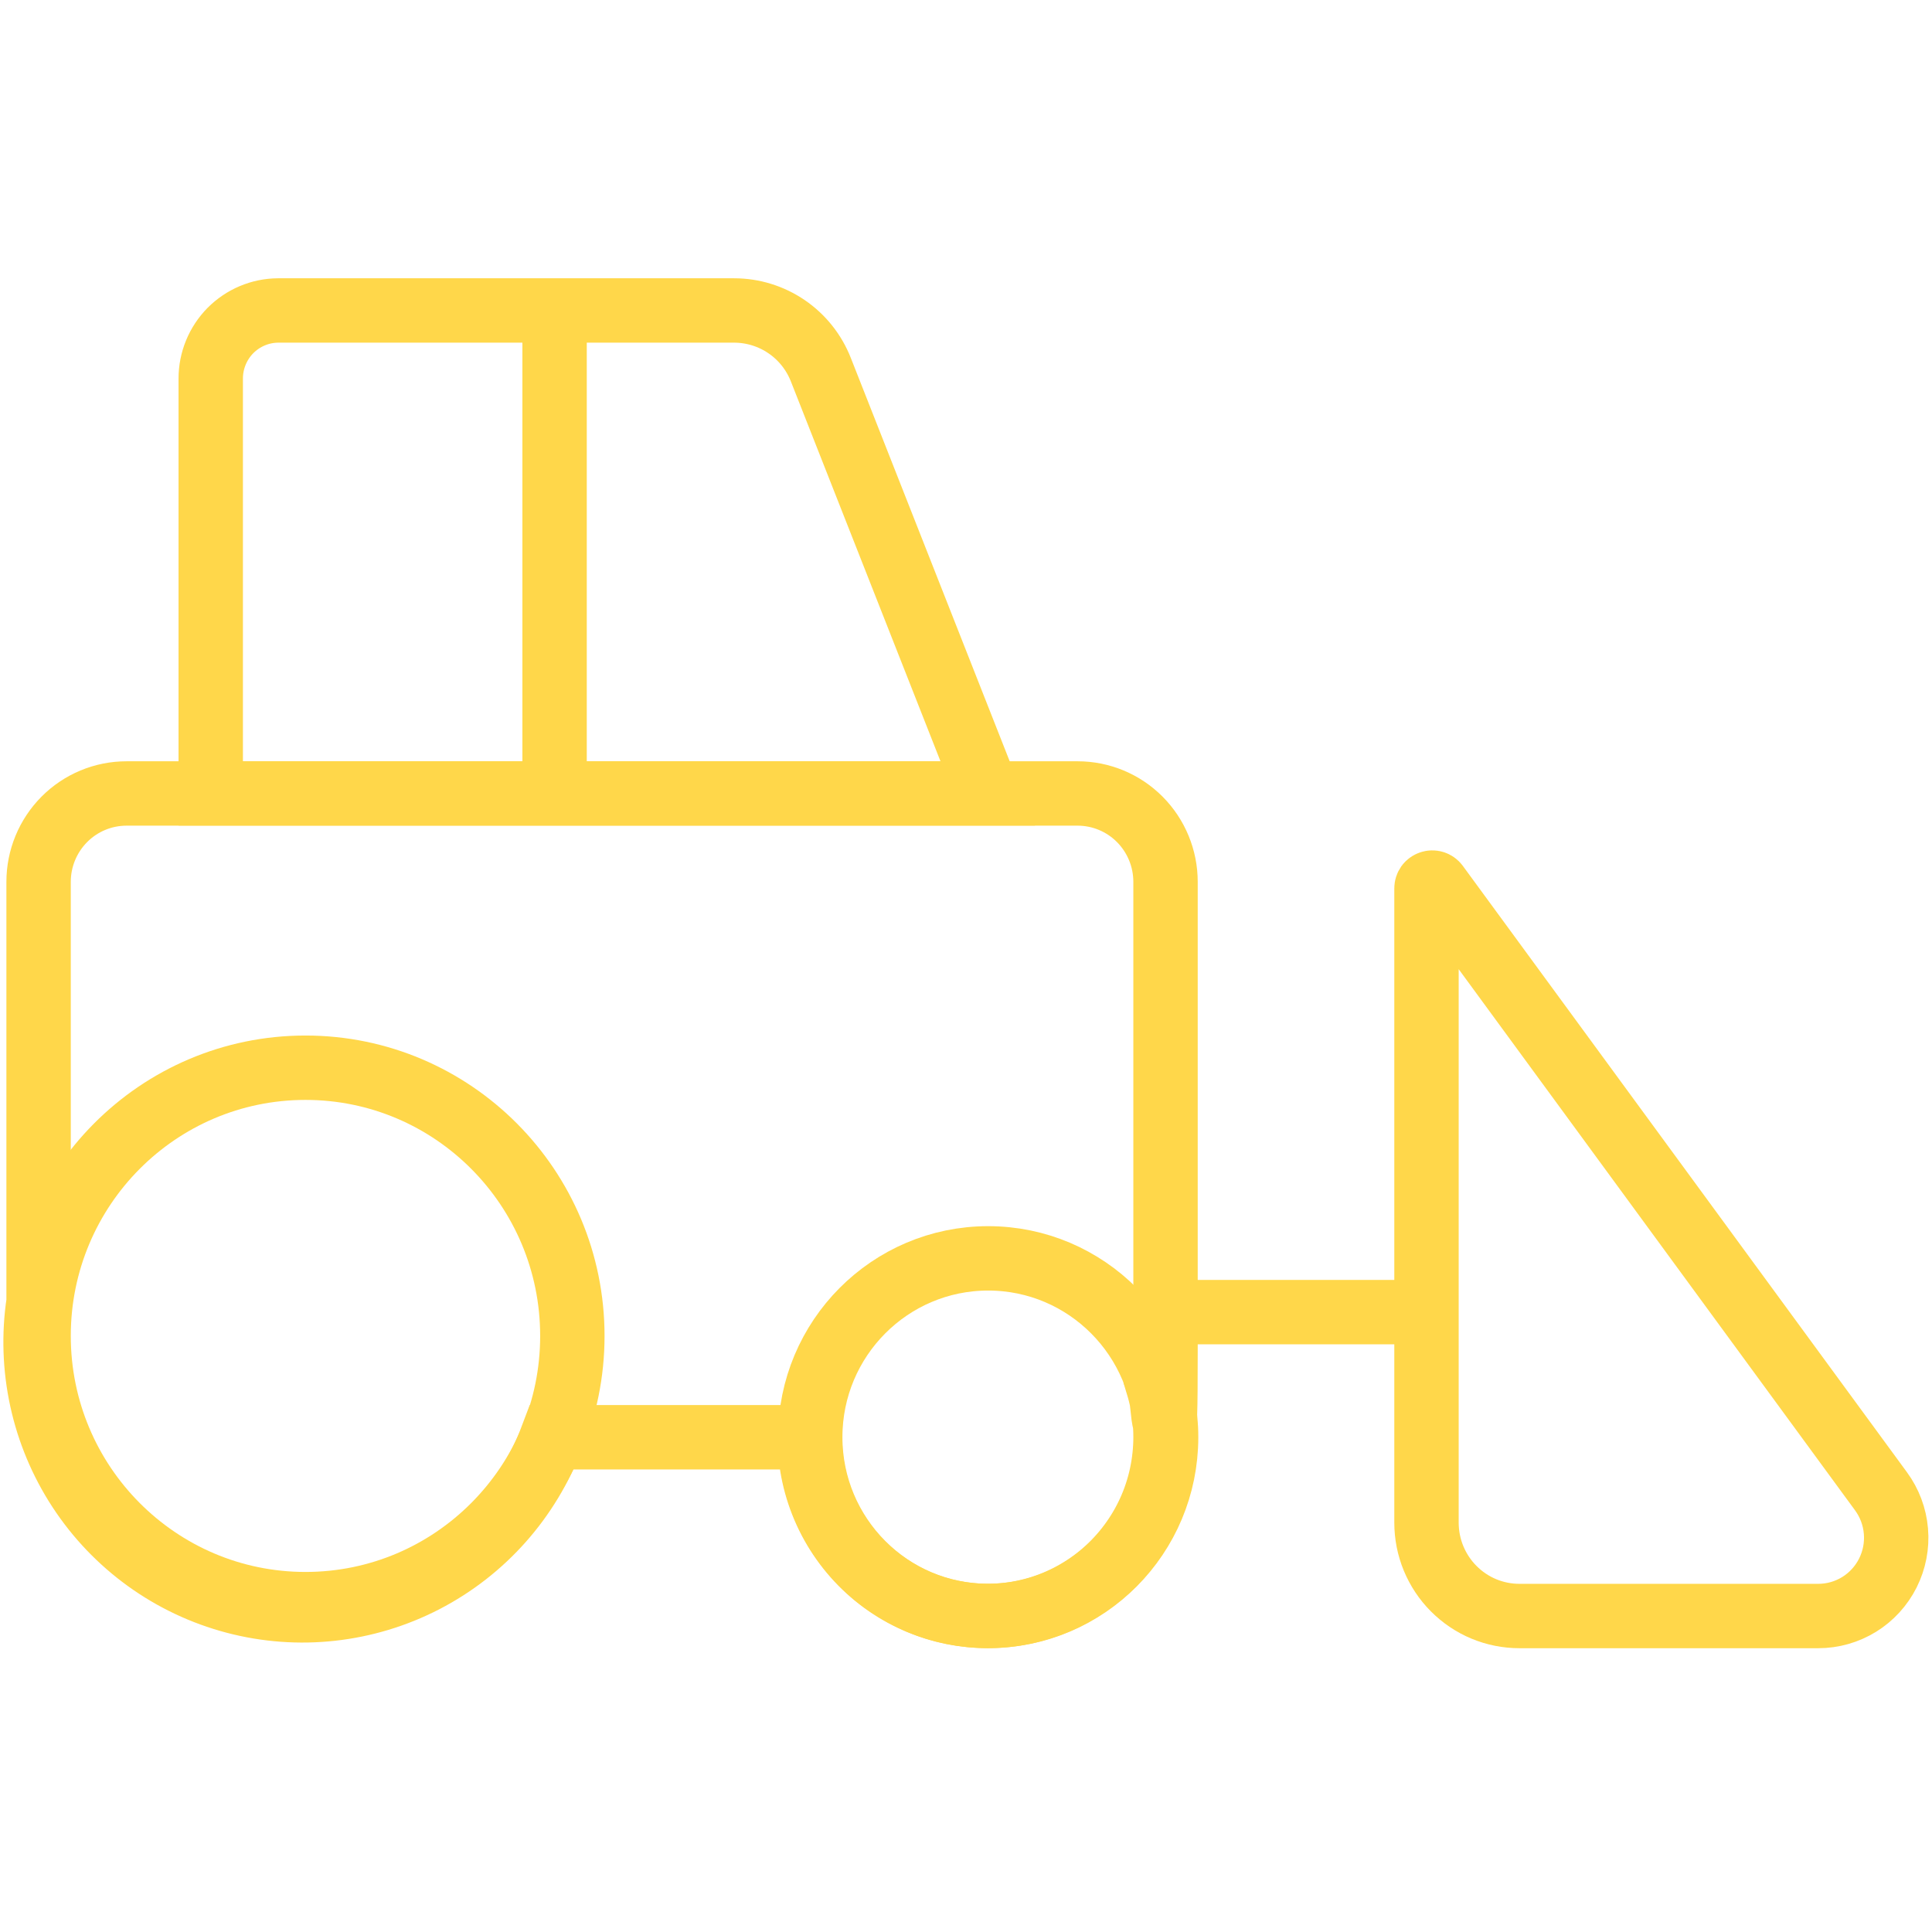 <?xml version="1.0" encoding="UTF-8"?> <svg xmlns="http://www.w3.org/2000/svg" width="40" height="40" viewBox="0 0 40 40" fill="none"><path d="M24.131 18.257C24.131 17.772 23.939 17.307 23.598 16.964C23.257 16.621 22.794 16.428 22.311 16.428H2.619C2.136 16.428 1.673 16.621 1.332 16.964C0.991 17.307 0.799 17.772 0.799 18.257V26.954C0.594 28.31 0.896 29.694 1.645 30.839C2.395 31.985 3.54 32.811 4.86 33.159C6.179 33.507 7.58 33.352 8.793 32.724C10.006 32.096 10.945 31.039 11.428 29.757H16.764C16.764 30.29 16.879 30.815 17.1 31.299C17.321 31.782 17.643 32.212 18.044 32.56C18.445 32.907 18.916 33.163 19.425 33.311C19.933 33.458 20.468 33.494 20.992 33.416C21.515 33.337 22.016 33.146 22.459 32.855C22.903 32.565 23.279 32.181 23.562 31.731C23.845 31.282 24.028 30.776 24.098 30.248C24.169 29.721 24.126 29.184 23.971 28.675C24.073 28.448 24.131 30.867 24.131 27.929V18.257Z" stroke="#FFD74A" stroke-width="1.333" stroke-miterlimit="10"></path><path d="M20.459 33.457C22.494 33.457 24.143 31.8 24.143 29.755C24.143 27.711 22.494 26.053 20.459 26.053C18.425 26.053 16.775 27.711 16.775 29.755C16.775 31.8 18.425 33.457 20.459 33.457Z" stroke="#FFD74A" stroke-width="1.333" stroke-miterlimit="10"></path><path d="M6.325 33.212C9.376 33.212 11.85 30.726 11.85 27.659C11.85 24.592 9.376 22.106 6.325 22.106C3.273 22.106 0.799 24.592 0.799 27.659C0.799 30.726 3.273 33.212 6.325 33.212Z" stroke="#FFD74A" stroke-width="1.333" stroke-miterlimit="10"></path><path d="M20.45 16.426H4.363V7.84C4.362 7.467 4.509 7.109 4.77 6.844C5.032 6.58 5.387 6.43 5.758 6.428H15.199C15.586 6.428 15.965 6.545 16.286 6.764C16.607 6.983 16.854 7.294 16.996 7.657L20.45 16.426Z" stroke="#FFD74A" stroke-width="1.333" stroke-miterlimit="10"></path><path d="M37.645 33.458H31.458C31.205 33.458 30.955 33.408 30.721 33.311C30.488 33.214 30.276 33.071 30.097 32.891C29.918 32.712 29.777 32.498 29.68 32.264C29.583 32.029 29.534 31.777 29.534 31.523V18.392C29.534 18.367 29.542 18.343 29.556 18.322C29.571 18.302 29.592 18.287 29.616 18.279C29.639 18.271 29.665 18.27 29.689 18.278C29.712 18.285 29.733 18.3 29.748 18.32L38.943 30.874C39.12 31.115 39.228 31.401 39.253 31.7C39.279 32 39.22 32.3 39.086 32.568C38.951 32.836 38.745 33.061 38.491 33.218C38.236 33.375 37.943 33.458 37.645 33.458Z" stroke="#FFD74A" stroke-width="1.333" stroke-miterlimit="10"></path><path d="M24.626 27.166H29.538" stroke="#FFD74A" stroke-width="1.333" stroke-miterlimit="10"></path><path d="M11.482 6.062V16.429" stroke="#FFD74A" stroke-width="1.333" stroke-miterlimit="10"></path></svg> 